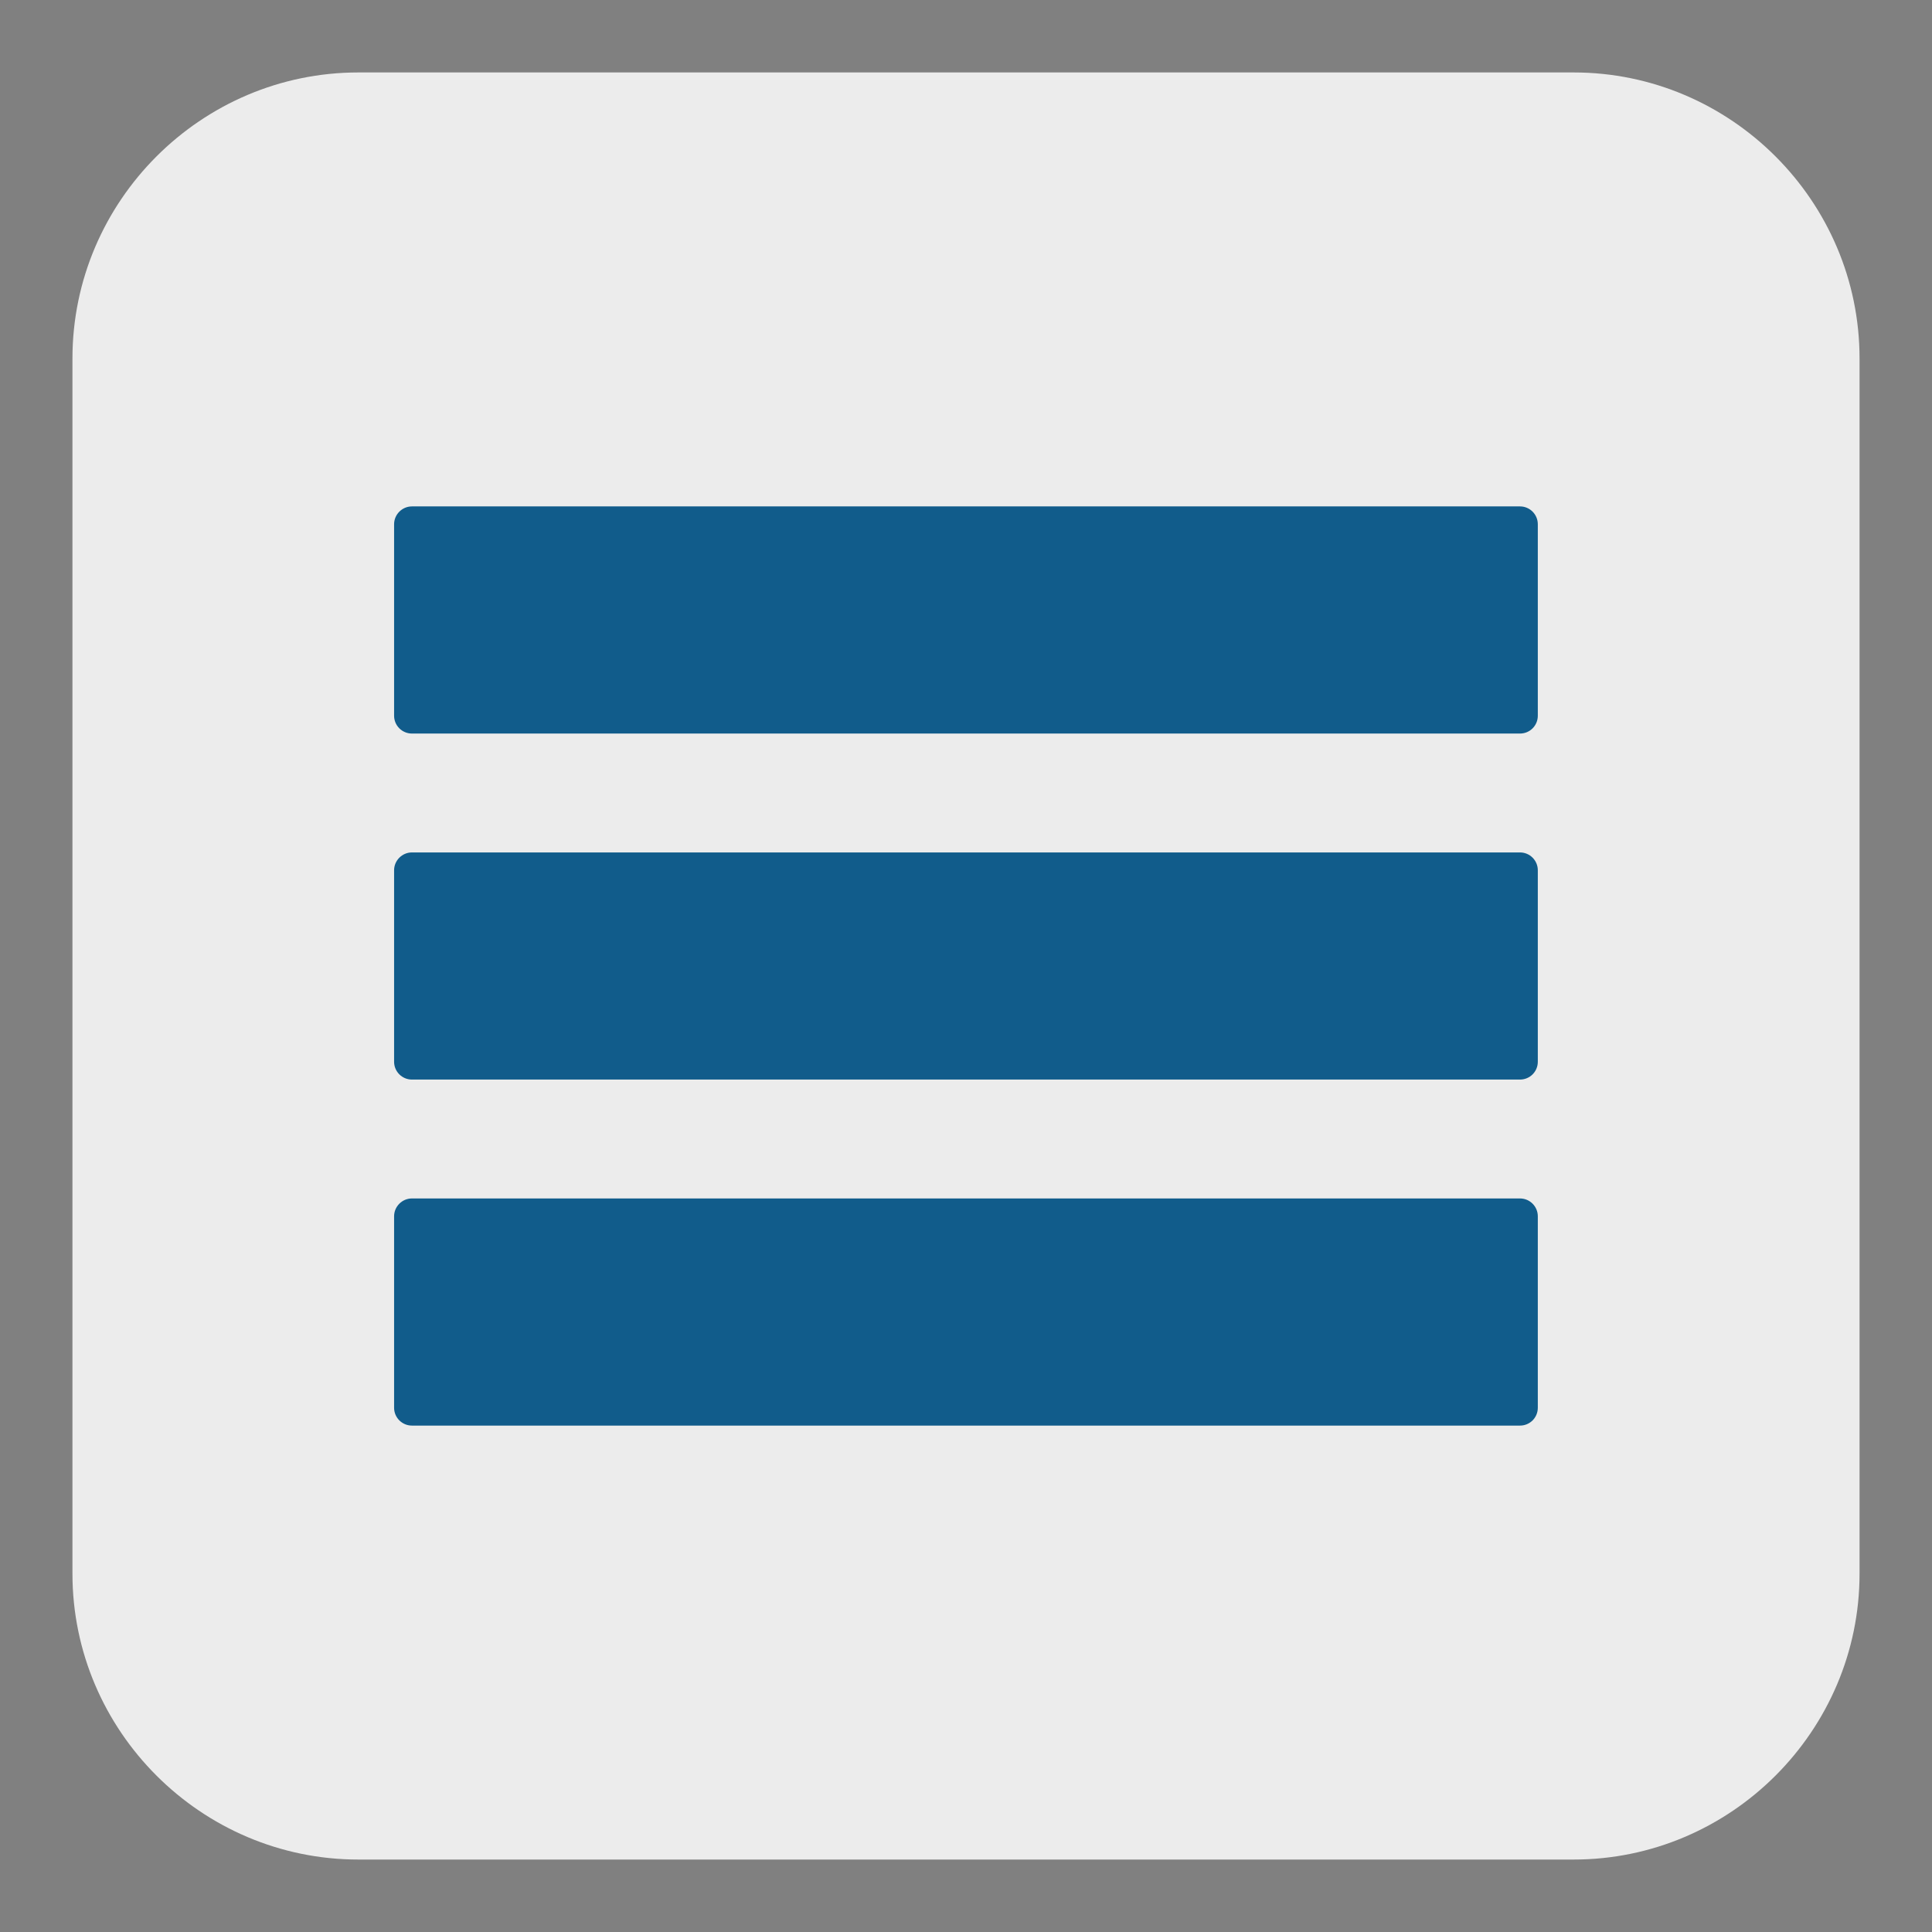 <?xml version="1.0" encoding="UTF-8" standalone="no"?>
<!DOCTYPE svg PUBLIC "-//W3C//DTD SVG 1.1//EN" "http://www.w3.org/Graphics/SVG/1.1/DTD/svg11.dtd">
<svg width="100%" height="100%" viewBox="0 0 60 60" version="1.1" xmlns="http://www.w3.org/2000/svg" xmlns:xlink="http://www.w3.org/1999/xlink" xml:space="preserve" xmlns:serif="http://www.serif.com/" style="fill-rule:evenodd;clip-rule:evenodd;stroke-linejoin:round;stroke-miterlimit:2;">
    <rect x="0" y="0" width="60" height="60" fill="#808080" stroke="none"/>
    <g transform="matrix(1,0,0,1,-418.441,-163.457)">
        <path d="M429.57,165.707L467.313,165.707C472.195,165.707 476.191,169.703 476.191,174.59L476.191,212.328C476.191,217.211 472.195,221.207 467.313,221.207L429.57,221.207C424.688,221.207 420.691,217.211 420.691,212.328L420.691,174.59C420.691,169.703 424.688,165.707 429.57,165.707" style="fill:rgb(236,236,236);"/>
    </g>
    <g transform="matrix(1,0,0,1,-418.441,-163.457)">
        <path d="M431.234,179.184L465.645,179.184C465.953,179.184 466.199,179.434 466.199,179.738L466.199,185.684C466.199,185.992 465.953,186.238 465.645,186.238L431.234,186.238C430.93,186.238 430.68,185.992 430.68,185.684L430.68,179.738C430.68,179.434 430.93,179.184 431.234,179.184" style="fill:rgb(17,92,139);fill-rule:nonzero;"/>
    </g>
    <g transform="matrix(1,0,0,1,-418.441,-163.457)">
        <path d="M431.234,189.93L465.645,189.93C465.953,189.93 466.199,190.18 466.199,190.484L466.199,196.43C466.199,196.738 465.953,196.984 465.645,196.984L431.234,196.984C430.93,196.984 430.68,196.738 430.68,196.43L430.68,190.484C430.68,190.18 430.93,189.93 431.234,189.93" style="fill:rgb(17,92,139);fill-rule:nonzero;"/>
    </g>
    <g transform="matrix(1,0,0,1,-418.441,-163.457)">
        <path d="M431.234,200.676L465.645,200.676C465.953,200.676 466.199,200.926 466.199,201.23L466.199,207.176C466.199,207.484 465.953,207.73 465.645,207.73L431.234,207.73C430.93,207.73 430.68,207.484 430.68,207.176L430.68,201.23C430.68,200.926 430.93,200.676 431.234,200.676" style="fill:rgb(17,92,139);fill-rule:nonzero;"/>
    </g>
</svg>
